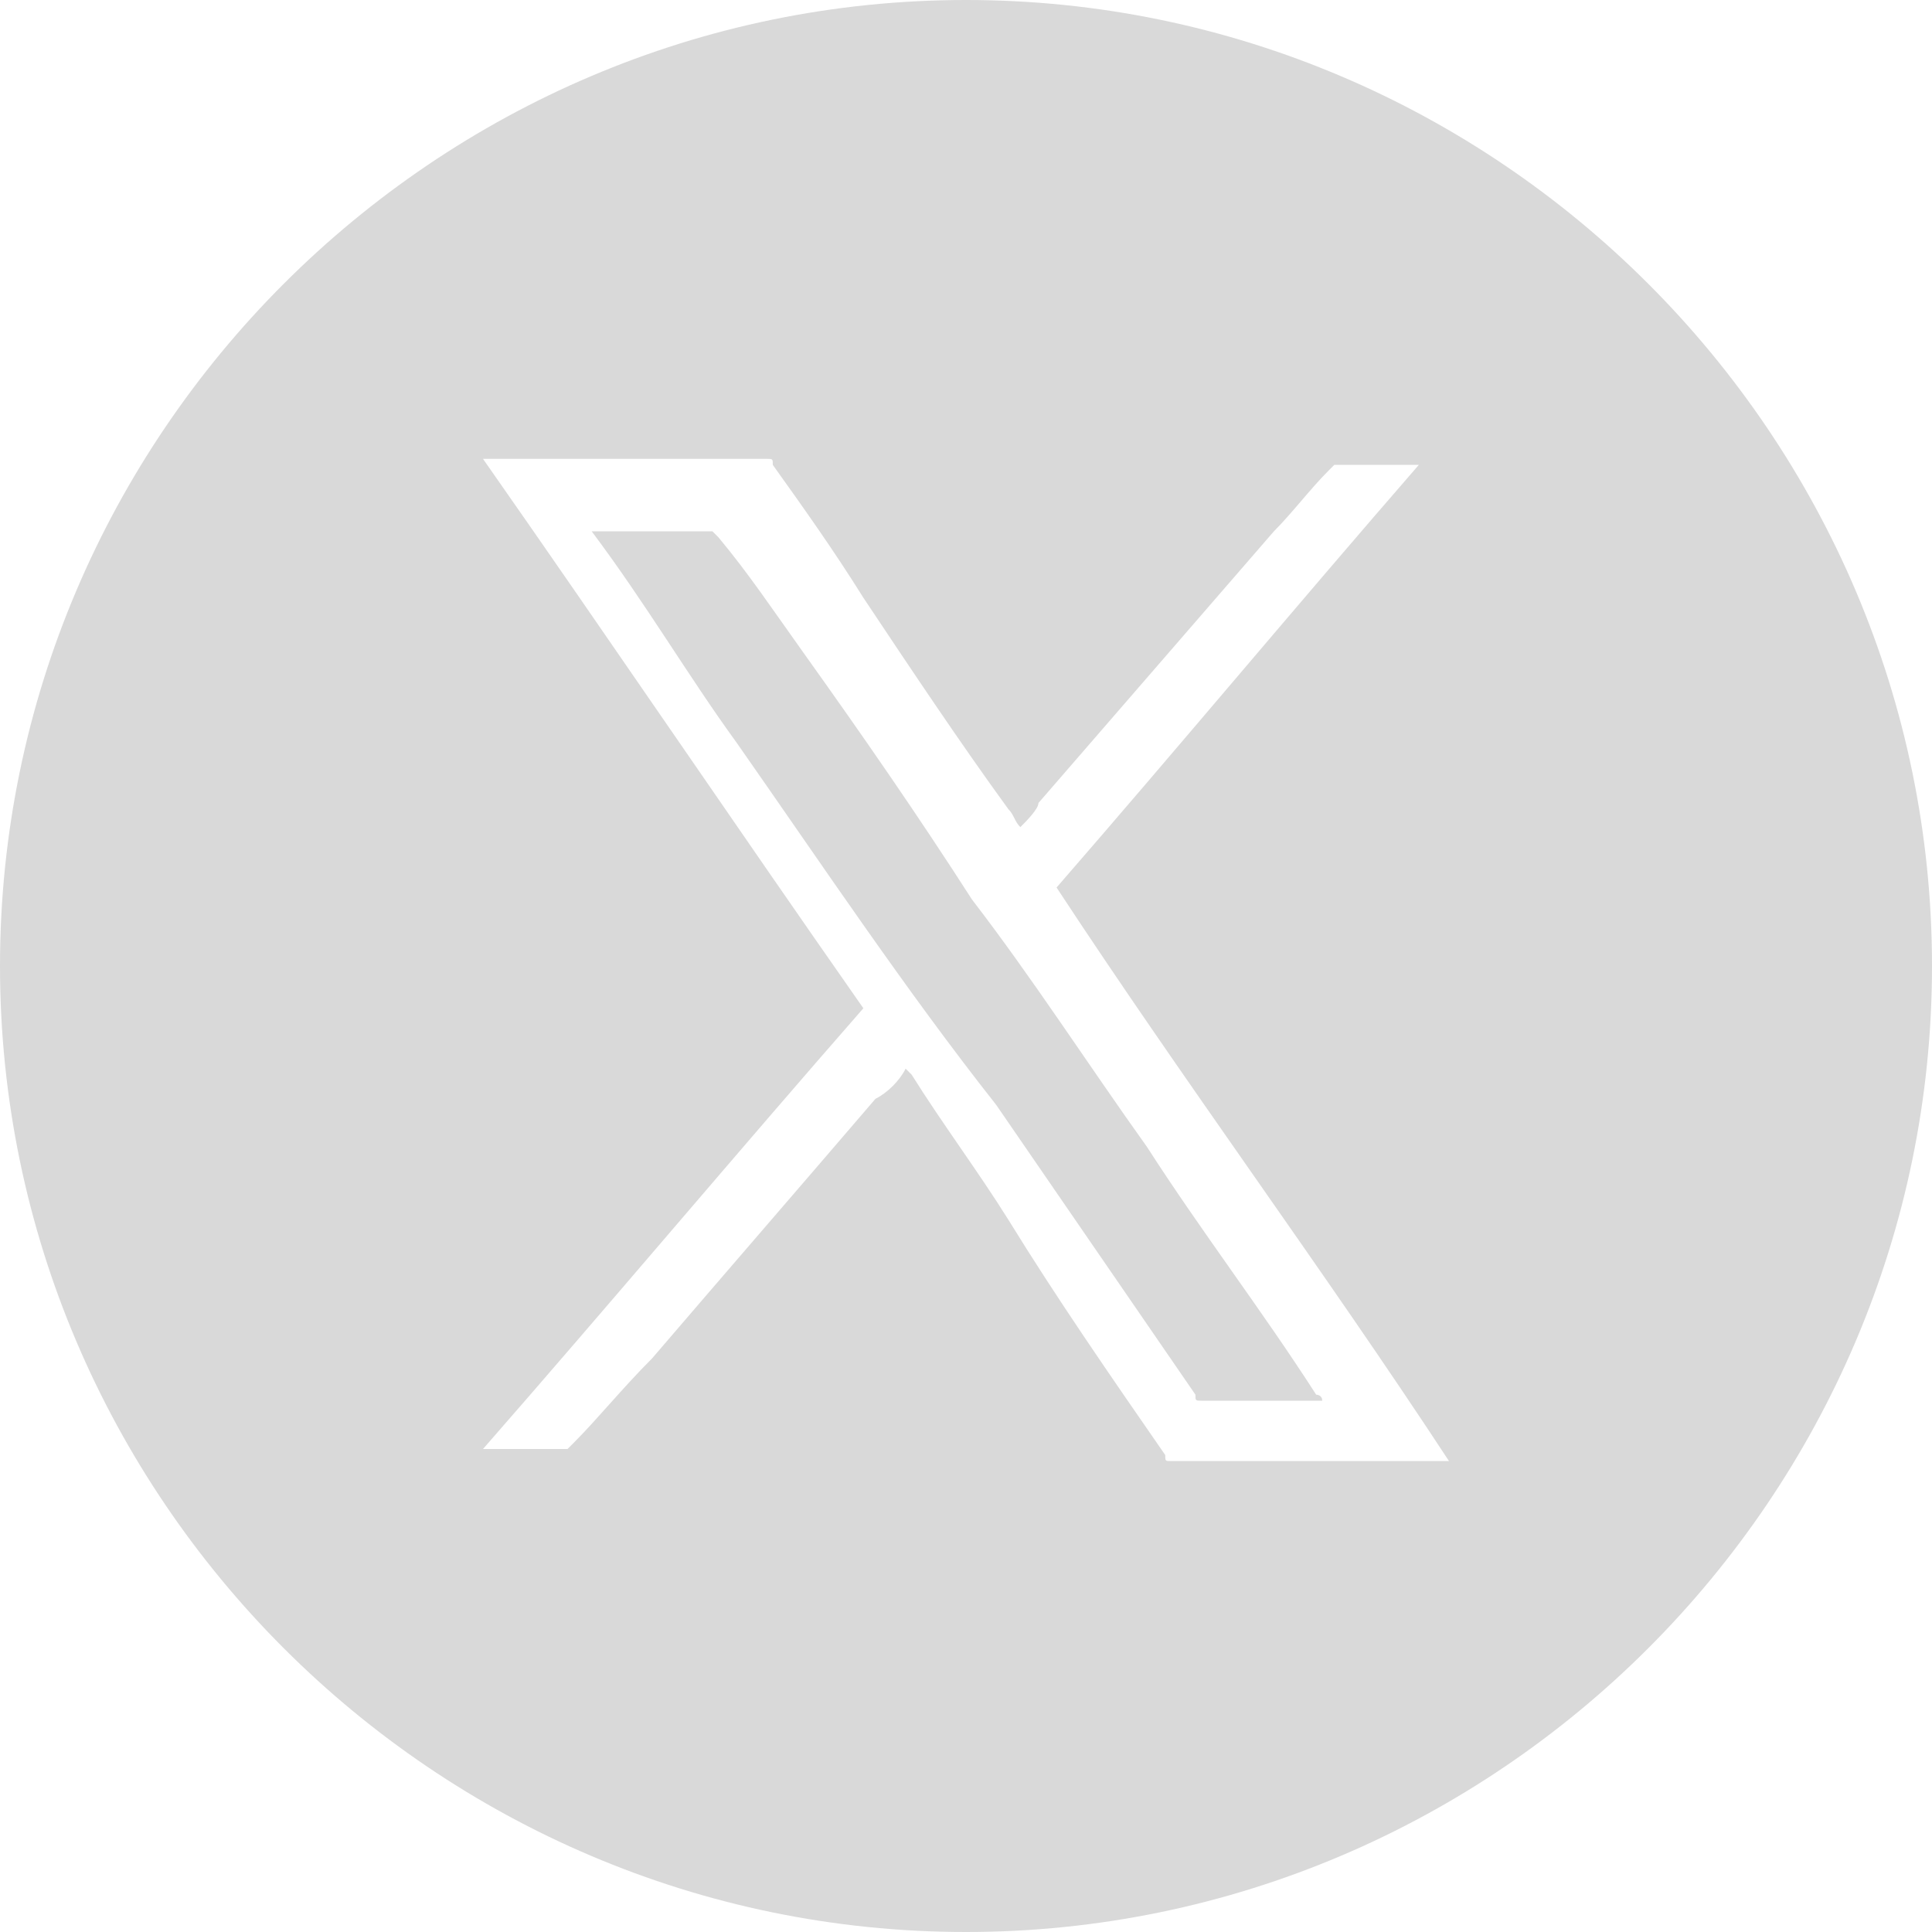 <?xml version="1.0" encoding="utf-8"?>
<!-- Generator: Adobe Illustrator 24.0.1, SVG Export Plug-In . SVG Version: 6.00 Build 0)  -->
<svg version="1.1" id="图层_1" xmlns="http://www.w3.org/2000/svg" xmlns:xlink="http://www.w3.org/1999/xlink" x="0px" y="0px"
	 viewBox="0 0 32 32" style="enable-background:new 0 0 32 32;" xml:space="preserve">
<style type="text/css">
	.st0{opacity:0.15;}
	.st1{fill-rule:evenodd;clip-rule:evenodd;}
</style>
<g>
	<g class="st0">
		<path class="st1" d="M13.3,10.8c-0.5-0.7-0.9-1.3-1.4-1.9l-0.1-0.1h-2c0.9,1.2,1.6,2.4,2.4,3.5c1.4,2,2.8,4.1,4.3,6
			c1.1,1.6,2.2,3.2,3.3,4.8c0,0.1,0,0.1,0.1,0.1h2c0-0.1-0.1-0.1-0.1-0.1c-0.9-1.4-1.9-2.7-2.8-4.1c-1-1.4-1.9-2.8-2.9-4.1
			C15.2,13.5,14.3,12.2,13.3,10.8z M16,0C7.2,0,0,7.2,0,16c0,8.8,7.2,16,16,16c8.8,0,16-7.2,16-16C32,7.2,24.8,0,16,0z M24,24.2
			h-4.6c-0.1,0-0.1,0-0.1-0.1c-0.9-1.3-1.8-2.6-2.6-3.9c-0.5-0.8-1.1-1.6-1.6-2.4c0,0,0,0-0.1-0.1c-0.1,0.2-0.3,0.4-0.5,0.5
			c-1.2,1.4-2.5,2.9-3.7,4.3c-0.5,0.5-0.9,1-1.3,1.4c-0.1,0.1-0.1,0.1-0.1,0.1H8c2.1-2.4,4.2-4.9,6.3-7.3c-2.1-3-4.2-6.1-6.3-9.1
			c0.1,0,0.1,0,0.1,0h4.6c0.1,0,0.1,0,0.1,0.1c0.5,0.7,1,1.4,1.5,2.2c0.8,1.2,1.6,2.4,2.4,3.5c0.1,0.1,0.1,0.2,0.2,0.3
			c0.1-0.1,0.3-0.3,0.3-0.4c1.3-1.5,2.6-3,3.9-4.5c0.3-0.3,0.6-0.7,0.9-1c0,0,0.1-0.1,0.1-0.1h1.3c0,0,0,0,0.1,0c-2,2.3-4,4.7-6,7
			C19.6,17.9,21.9,21,24,24.2C24,24.2,24,24.2,24,24.2z"/>
	</g>
</g>
</svg>
